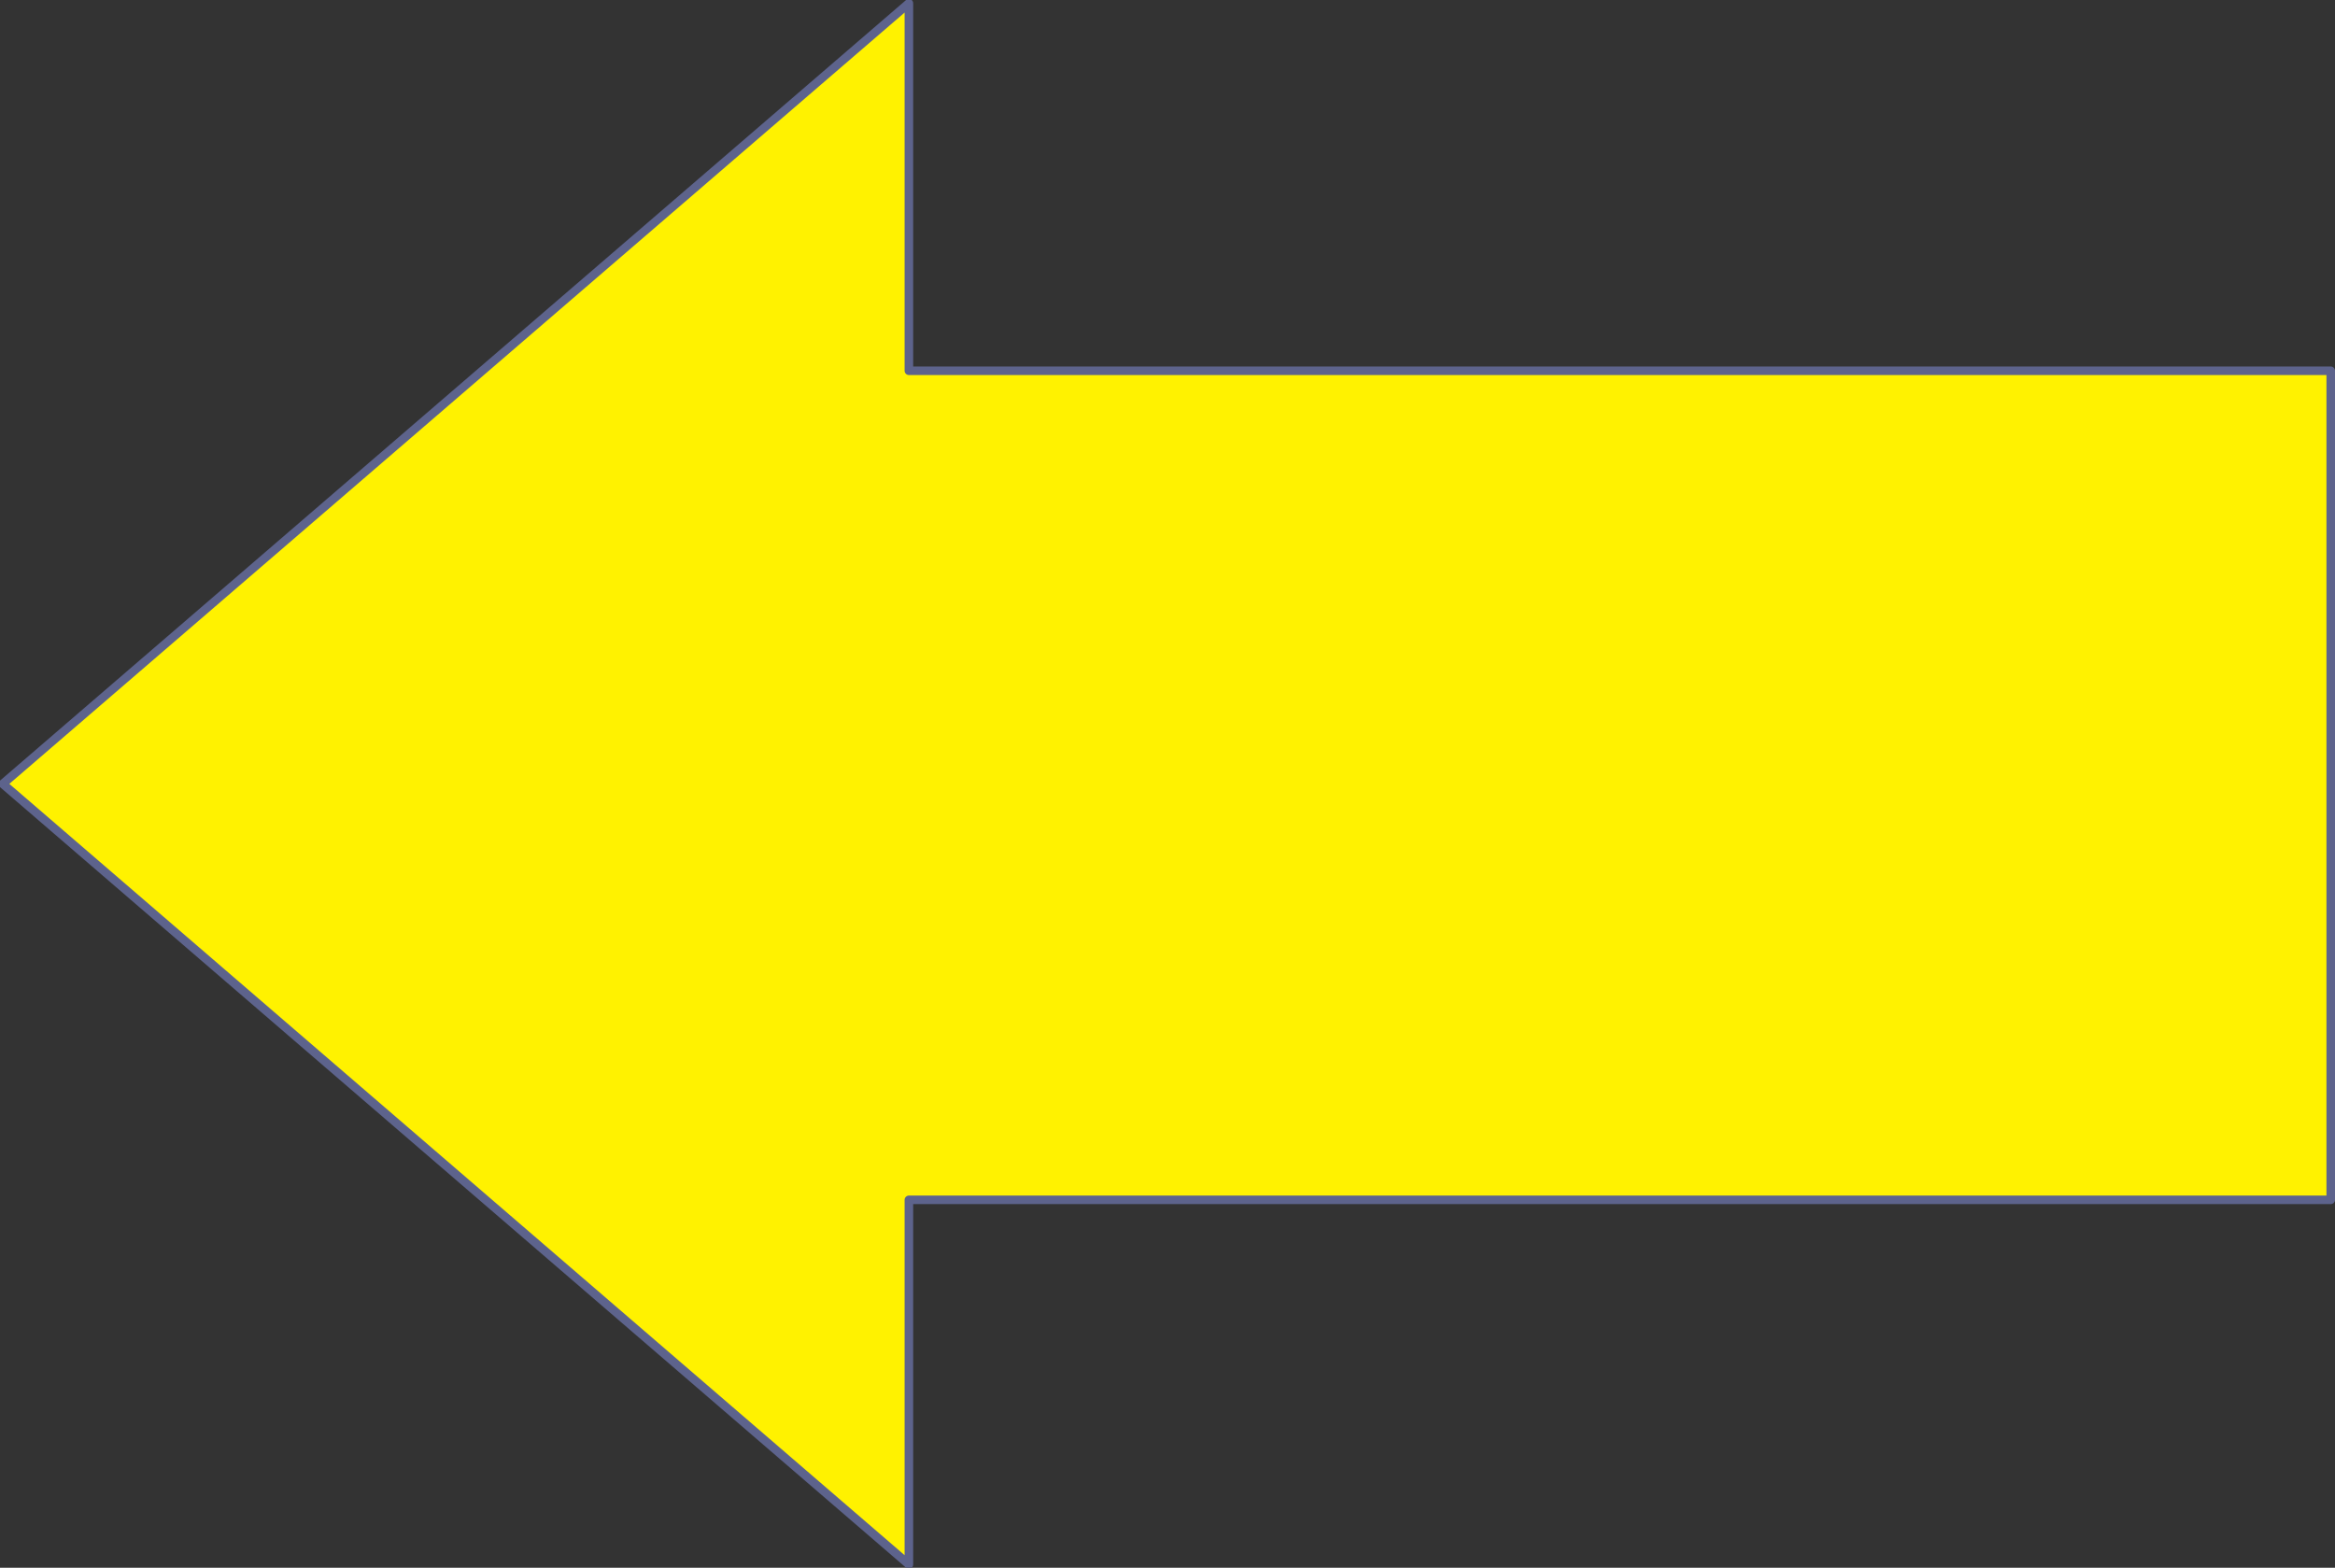 <svg xmlns="http://www.w3.org/2000/svg" width="614.609" height="412.705"><rect width="100%" height="100%" fill="#333333" stroke="none"/><path fill="#fff200" fill-rule="evenodd" d="M613.484 315.852h-374.25v96l-238.5-205.5 238.5-205.5v96.75h374.25v218.25"/><path fill="none" stroke="#5d638c" stroke-linecap="round" stroke-linejoin="round" stroke-miterlimit="10" stroke-width="2.25" d="M613.484 315.852h-374.25v96l-238.5-205.5 238.5-205.5v96.75h374.25zm0 0"/></svg>
